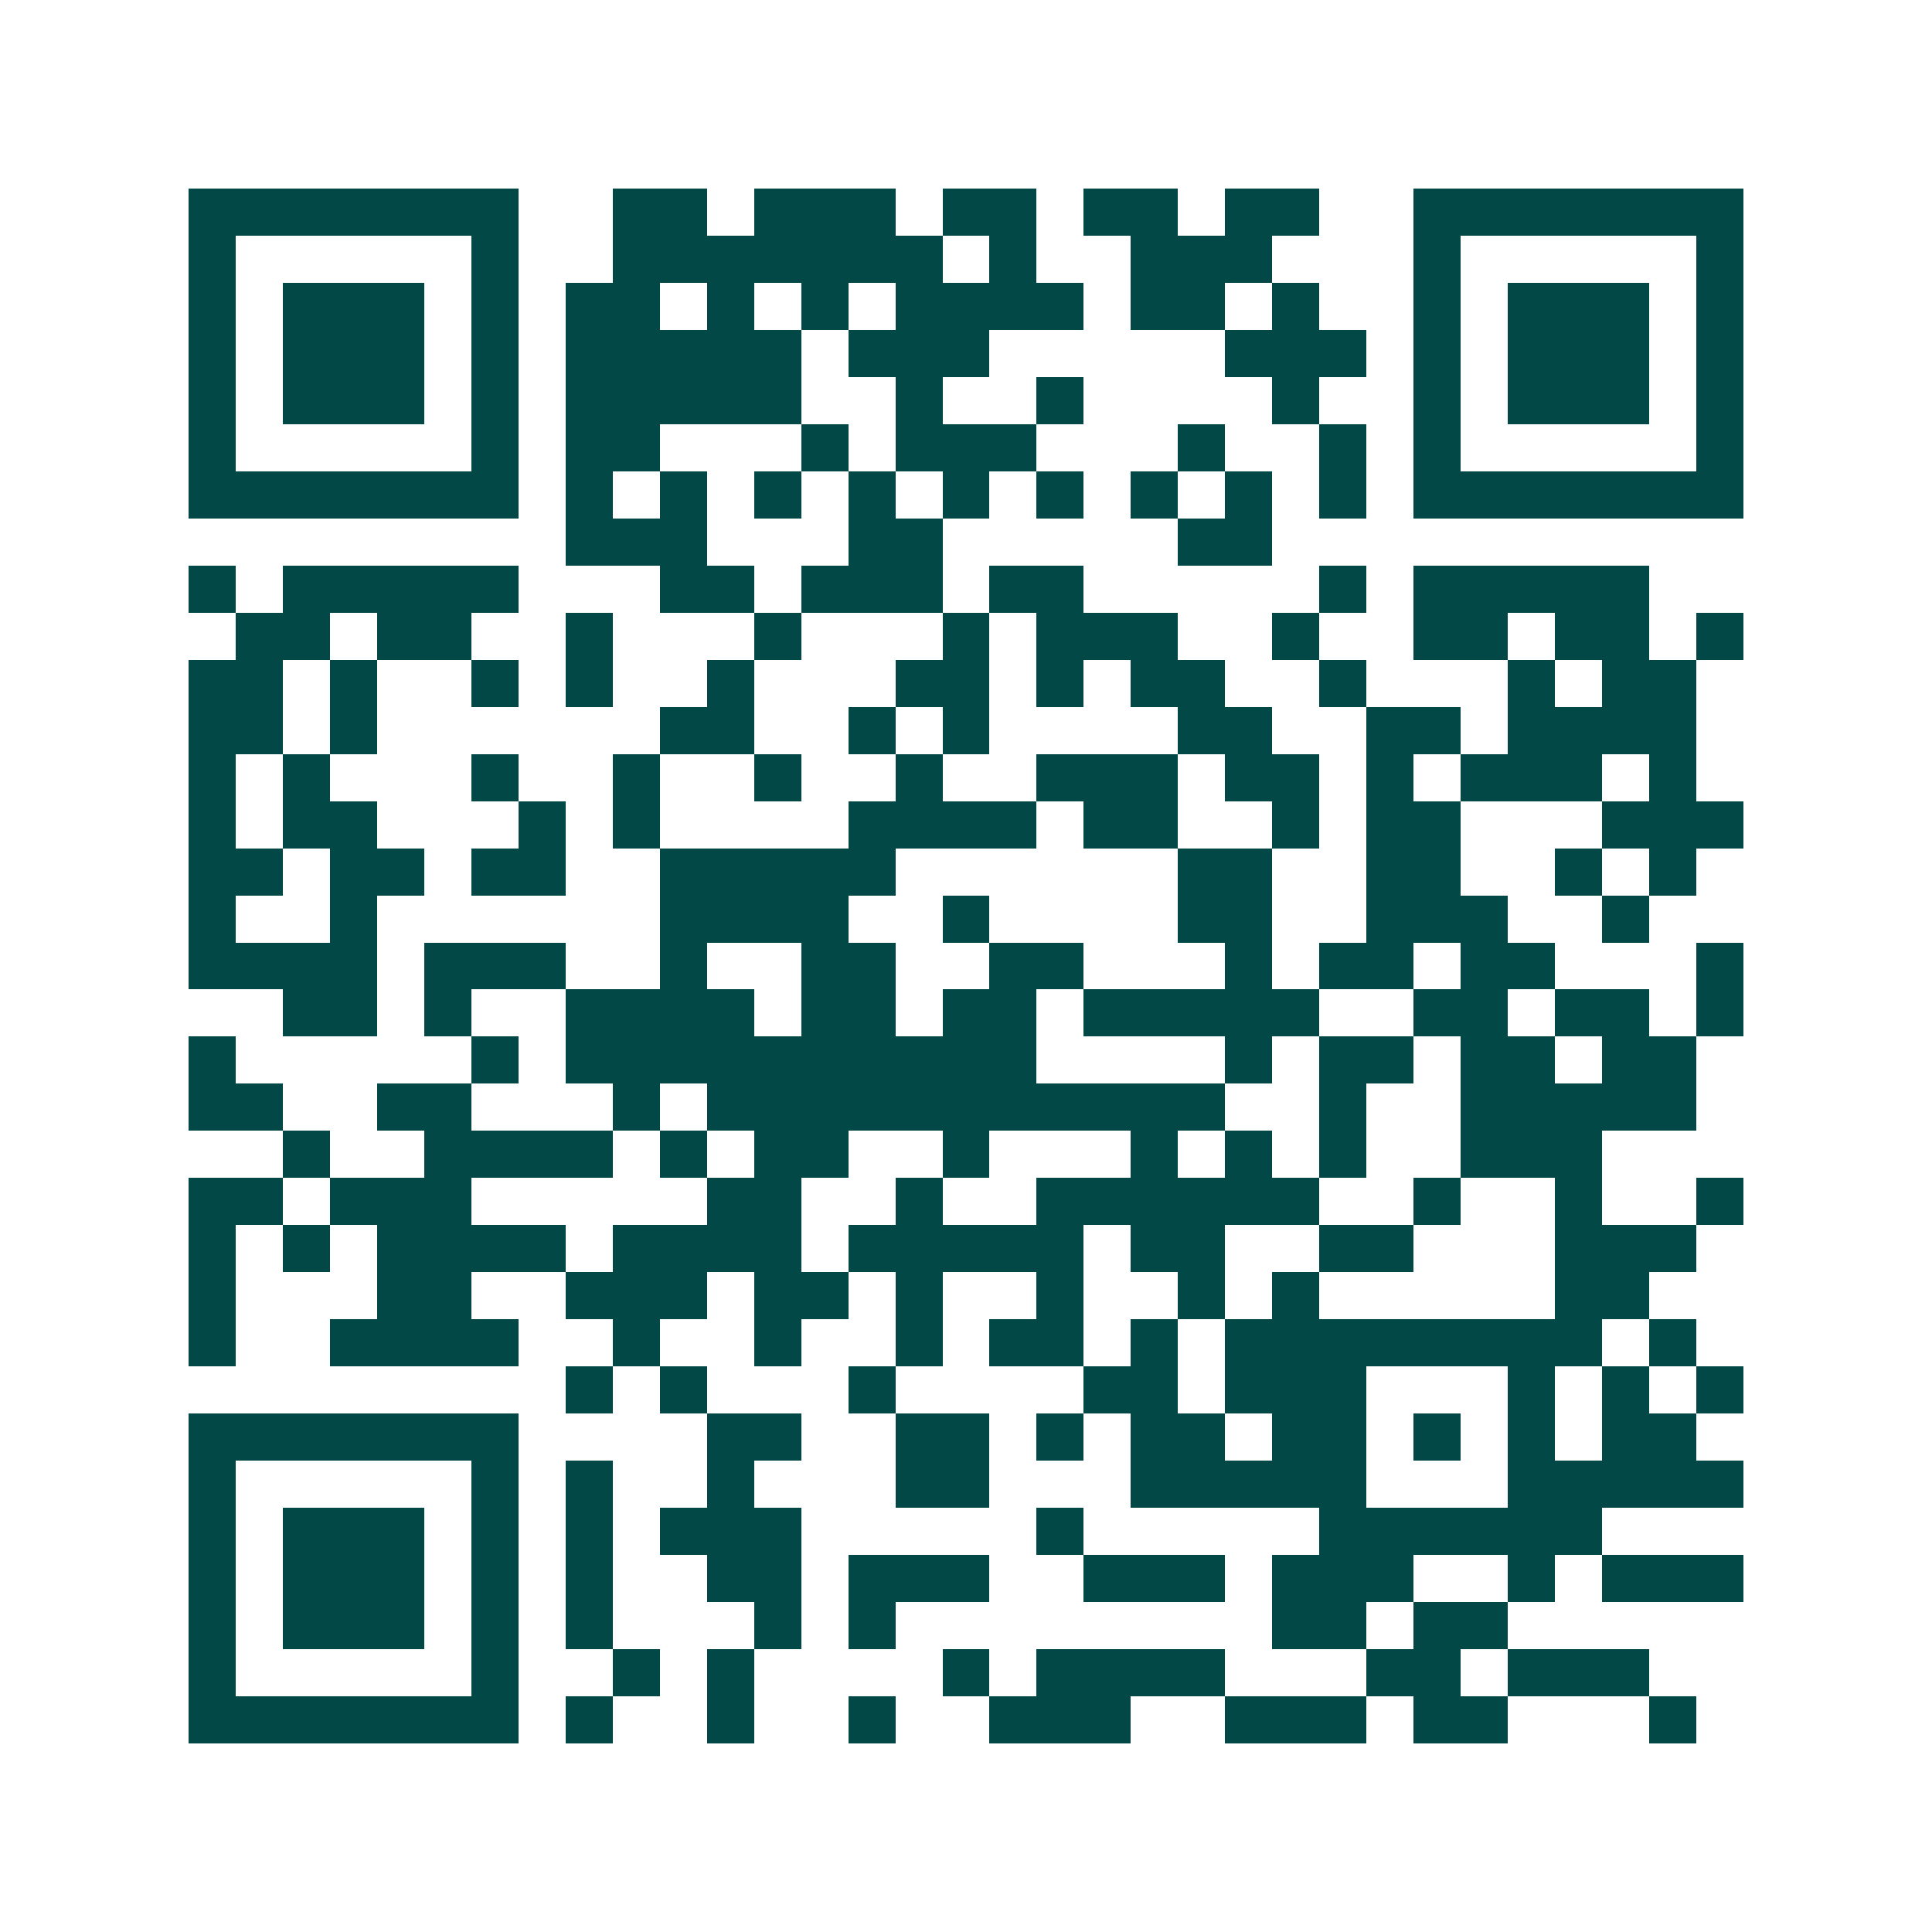 <svg xmlns="http://www.w3.org/2000/svg" width="200" height="200" viewBox="0 0 41 41" shape-rendering="crispEdges"><path fill="#ffffff" d="M0 0h41v41H0z"/><path stroke="#014847" d="M4 4.5h7m2 0h2m1 0h3m1 0h2m1 0h2m1 0h2m2 0h7M4 5.5h1m5 0h1m2 0h7m1 0h1m2 0h3m3 0h1m5 0h1M4 6.5h1m1 0h3m1 0h1m1 0h2m1 0h1m1 0h1m1 0h4m1 0h2m1 0h1m2 0h1m1 0h3m1 0h1M4 7.5h1m1 0h3m1 0h1m1 0h5m1 0h3m5 0h3m1 0h1m1 0h3m1 0h1M4 8.5h1m1 0h3m1 0h1m1 0h5m2 0h1m2 0h1m4 0h1m2 0h1m1 0h3m1 0h1M4 9.5h1m5 0h1m1 0h2m3 0h1m1 0h3m3 0h1m2 0h1m1 0h1m5 0h1M4 10.5h7m1 0h1m1 0h1m1 0h1m1 0h1m1 0h1m1 0h1m1 0h1m1 0h1m1 0h1m1 0h7M12 11.5h3m3 0h2m5 0h2M4 12.5h1m1 0h5m3 0h2m1 0h3m1 0h2m5 0h1m1 0h5M5 13.5h2m1 0h2m2 0h1m3 0h1m3 0h1m1 0h3m2 0h1m2 0h2m1 0h2m1 0h1M4 14.5h2m1 0h1m2 0h1m1 0h1m2 0h1m3 0h2m1 0h1m1 0h2m2 0h1m3 0h1m1 0h2M4 15.5h2m1 0h1m6 0h2m2 0h1m1 0h1m4 0h2m2 0h2m1 0h4M4 16.5h1m1 0h1m3 0h1m2 0h1m2 0h1m2 0h1m2 0h3m1 0h2m1 0h1m1 0h3m1 0h1M4 17.5h1m1 0h2m3 0h1m1 0h1m4 0h4m1 0h2m2 0h1m1 0h2m3 0h3M4 18.5h2m1 0h2m1 0h2m2 0h5m6 0h2m2 0h2m2 0h1m1 0h1M4 19.5h1m2 0h1m6 0h4m2 0h1m4 0h2m2 0h3m2 0h1M4 20.5h4m1 0h3m2 0h1m2 0h2m2 0h2m3 0h1m1 0h2m1 0h2m3 0h1M6 21.5h2m1 0h1m2 0h4m1 0h2m1 0h2m1 0h5m2 0h2m1 0h2m1 0h1M4 22.5h1m5 0h1m1 0h10m4 0h1m1 0h2m1 0h2m1 0h2M4 23.5h2m2 0h2m3 0h1m1 0h11m2 0h1m2 0h5M6 24.5h1m2 0h4m1 0h1m1 0h2m2 0h1m3 0h1m1 0h1m1 0h1m2 0h3M4 25.5h2m1 0h3m5 0h2m2 0h1m2 0h6m2 0h1m2 0h1m2 0h1M4 26.5h1m1 0h1m1 0h4m1 0h4m1 0h5m1 0h2m2 0h2m3 0h3M4 27.5h1m3 0h2m2 0h3m1 0h2m1 0h1m2 0h1m2 0h1m1 0h1m5 0h2M4 28.5h1m2 0h4m2 0h1m2 0h1m2 0h1m1 0h2m1 0h1m1 0h8m1 0h1M12 29.5h1m1 0h1m3 0h1m4 0h2m1 0h3m3 0h1m1 0h1m1 0h1M4 30.5h7m4 0h2m2 0h2m1 0h1m1 0h2m1 0h2m1 0h1m1 0h1m1 0h2M4 31.5h1m5 0h1m1 0h1m2 0h1m3 0h2m3 0h5m3 0h5M4 32.5h1m1 0h3m1 0h1m1 0h1m1 0h3m5 0h1m5 0h6M4 33.5h1m1 0h3m1 0h1m1 0h1m2 0h2m1 0h3m2 0h3m1 0h3m2 0h1m1 0h3M4 34.5h1m1 0h3m1 0h1m1 0h1m3 0h1m1 0h1m8 0h2m1 0h2M4 35.5h1m5 0h1m2 0h1m1 0h1m4 0h1m1 0h4m3 0h2m1 0h3M4 36.5h7m1 0h1m2 0h1m2 0h1m2 0h3m2 0h3m1 0h2m3 0h1"/></svg>
